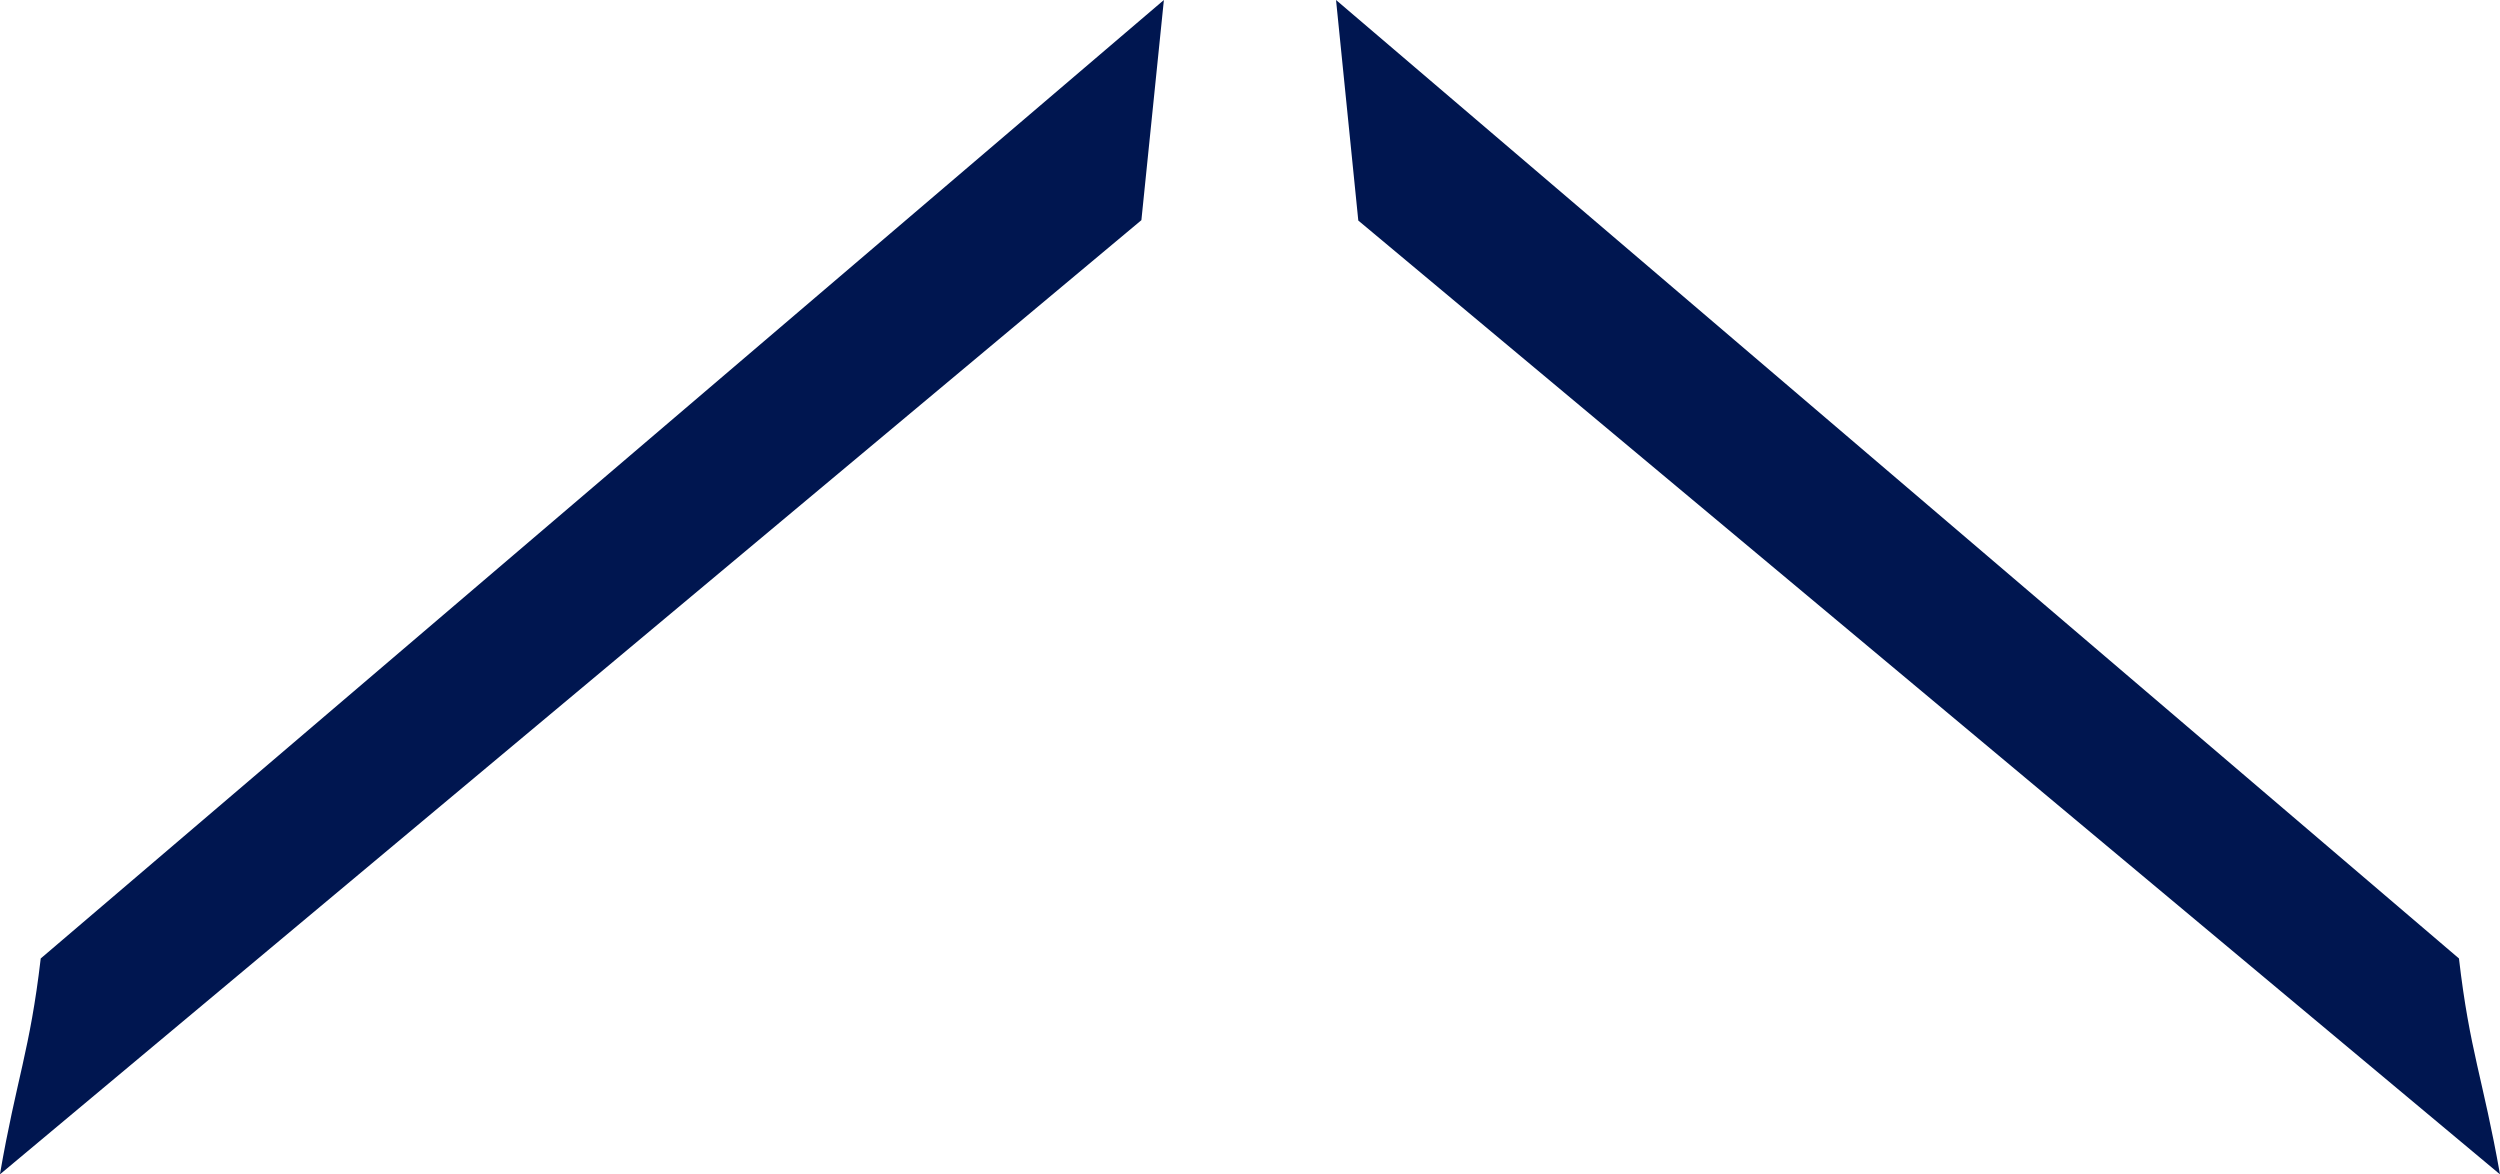 <svg xmlns="http://www.w3.org/2000/svg" width="32.226" height="15.138"><g data-name="グループ 150" fill="#001650"><path data-name="パス 51" d="M15.003 0L.525 12.355c-.139 1.19-.312 1.547-.526 2.783l14.714-12.3z"/><path data-name="パス 60" d="M32.226 15.138c-.219-1.236-.391-1.593-.529-2.783L17.222 0l.287 2.843z"/></g></svg>